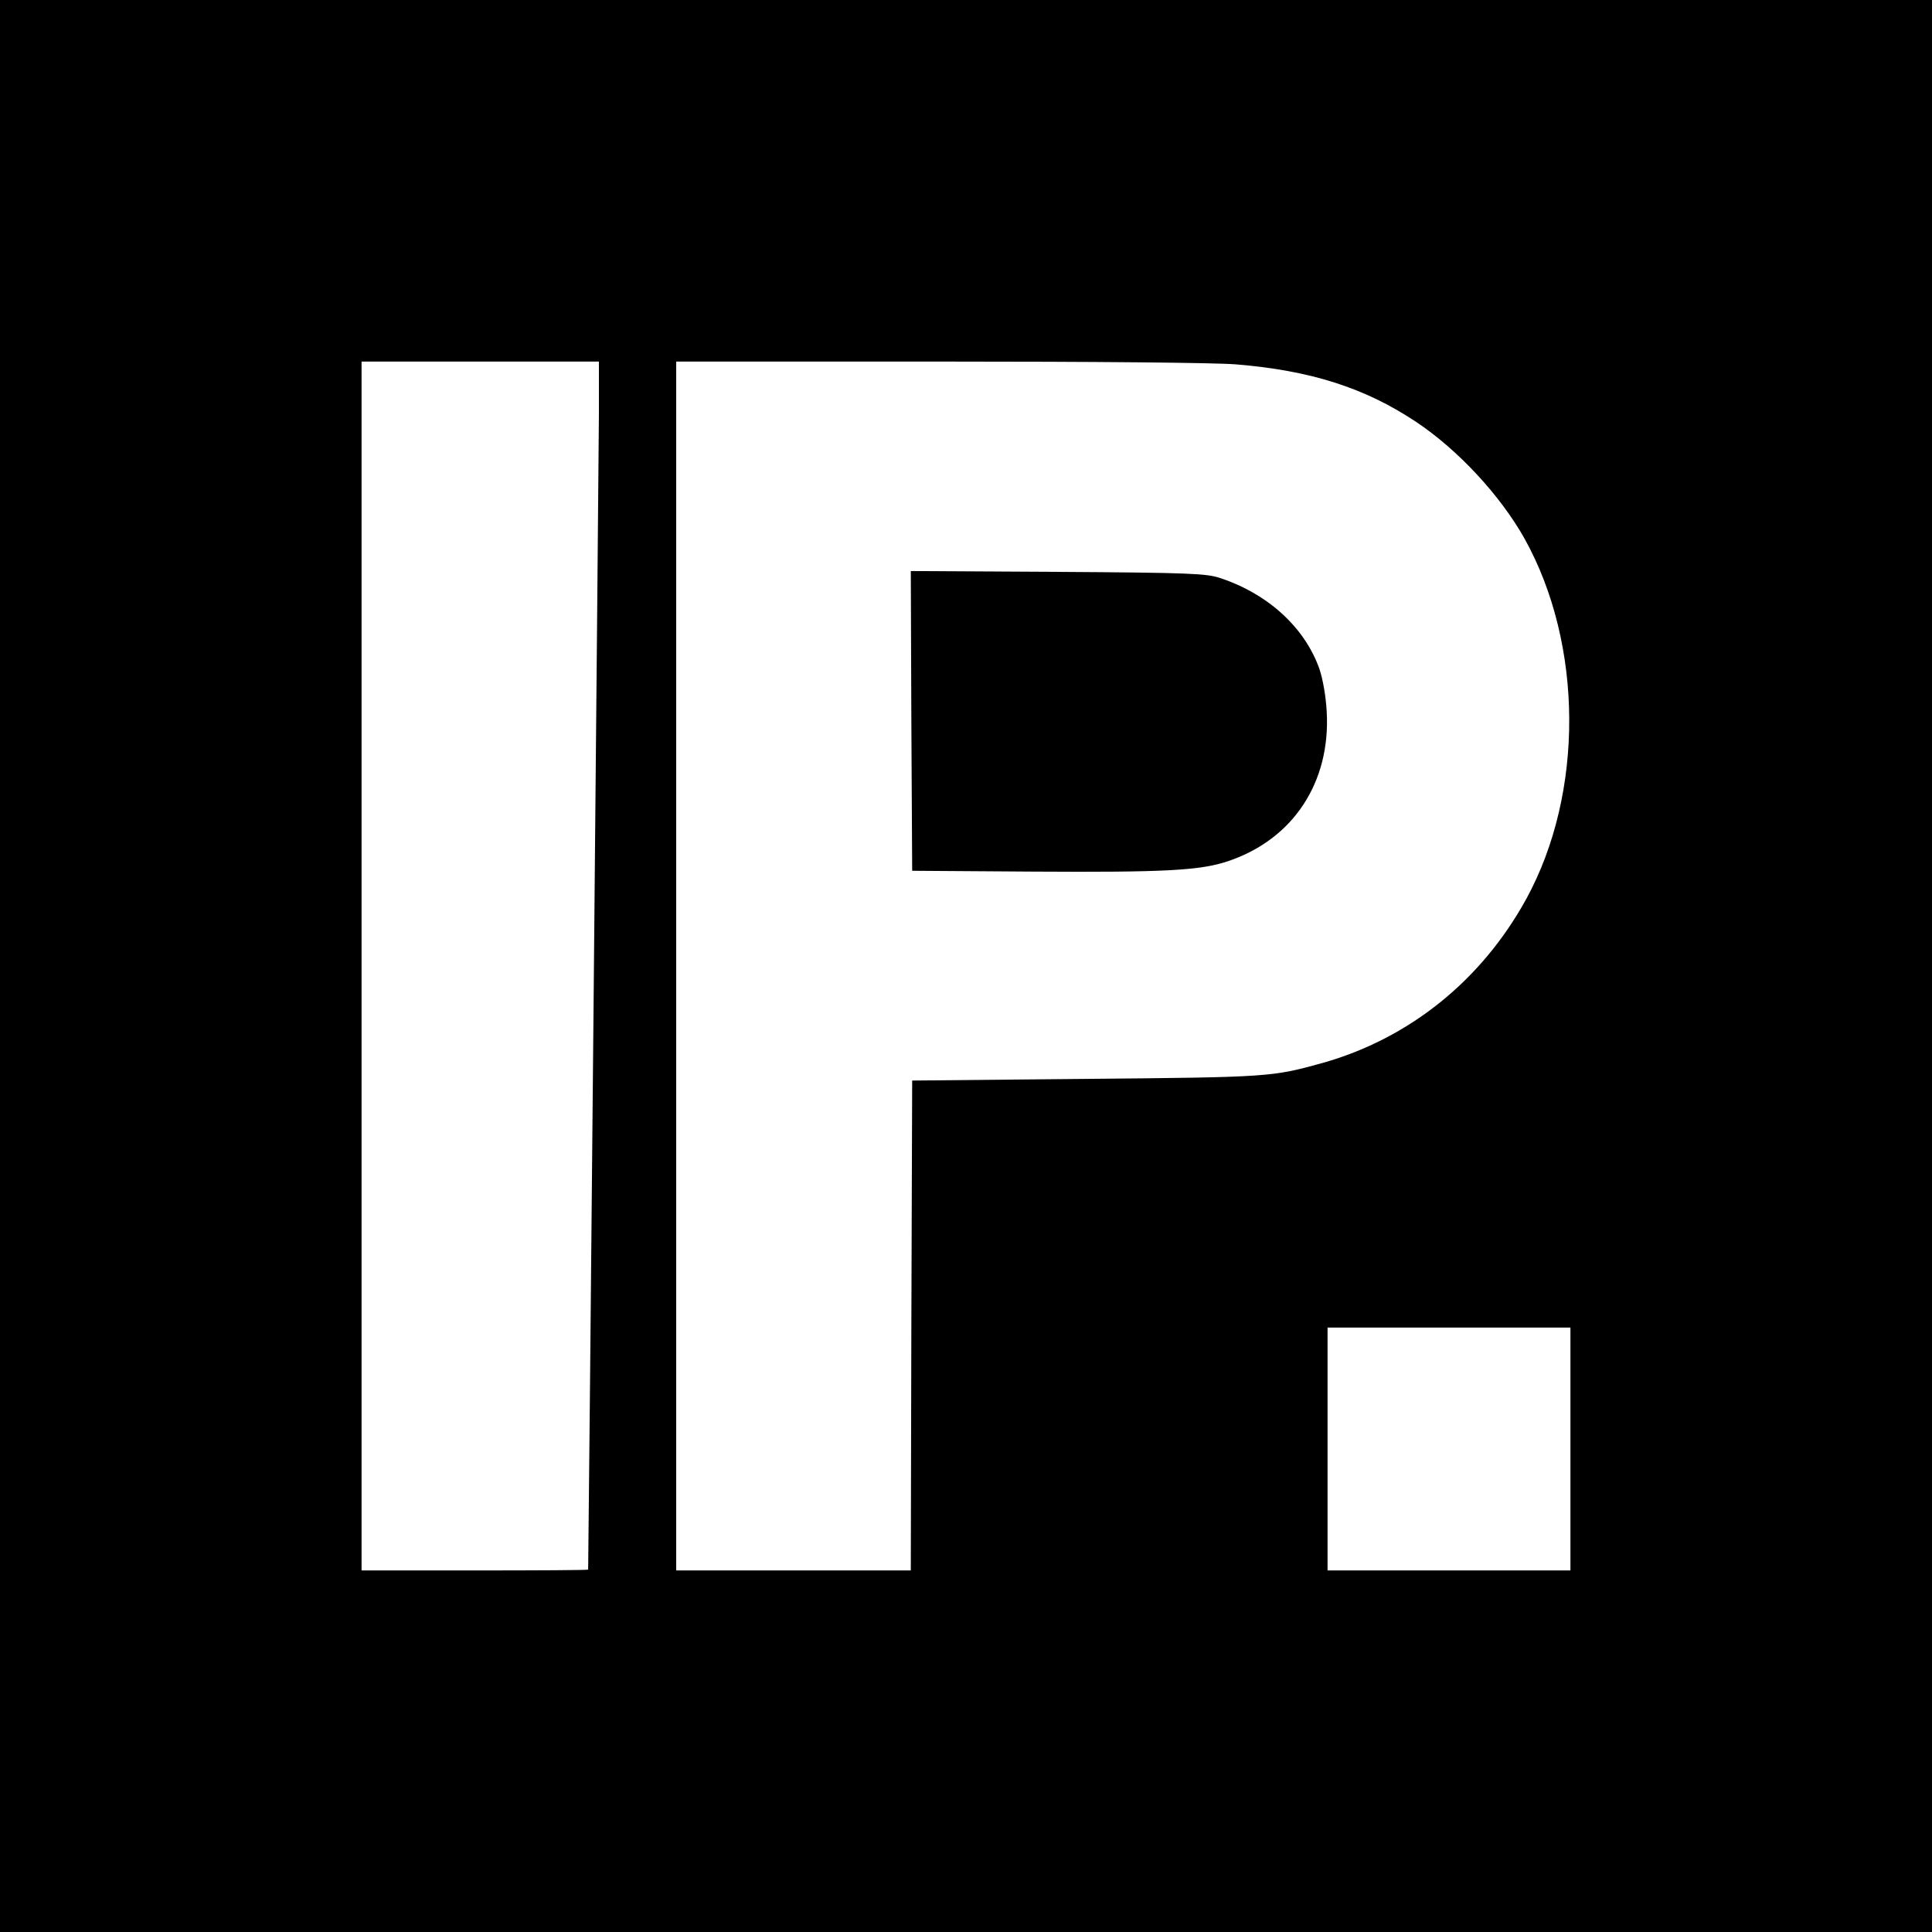 <?xml version="1.0" standalone="no"?>
<!DOCTYPE svg PUBLIC "-//W3C//DTD SVG 20010904//EN"
 "http://www.w3.org/TR/2001/REC-SVG-20010904/DTD/svg10.dtd">
<svg version="1.0" xmlns="http://www.w3.org/2000/svg"
 width="700pt" height="700pt" viewBox="0 0 700 700"
 preserveAspectRatio="xMidYMid meet">
<g transform="translate(0,700) scale(0.1,-0.1)"
fill="#000000" stroke="none">
<path d="M0 3500 l0 -3500 3500 0 3500 0 0 3500 0 3500 -3500 0 -3500 0 0
-3500z m2170 2003 c-1 -181 -38 -4185 -39 -4190 -1 -2 -185 -3 -411 -3 l-410
0 0 2190 0 2190 430 0 430 0 0 -187z m2306 177 c272 -22 469 -85 654 -208 152
-101 306 -267 394 -424 213 -383 216 -921 6 -1305 -162 -295 -423 -505 -737
-594 -185 -51 -190 -52 -858 -58 l-630 -6 -3 -887 -2 -888 -425 0 -425 0 0
2190 0 2190 949 0 c570 0 999 -4 1077 -10z m1214 -3930 l0 -440 -440 0 -440 0
0 440 0 440 440 0 440 0 0 -440z"/>
<path d="M3302 4388 l3 -543 440 -3 c477 -3 605 4 705 38 235 79 371 285 357
540 -3 58 -14 118 -26 155 -53 151 -186 273 -361 331 -50 16 -105 19 -588 22
l-532 3 2 -543z"/>
</g>
</svg>

